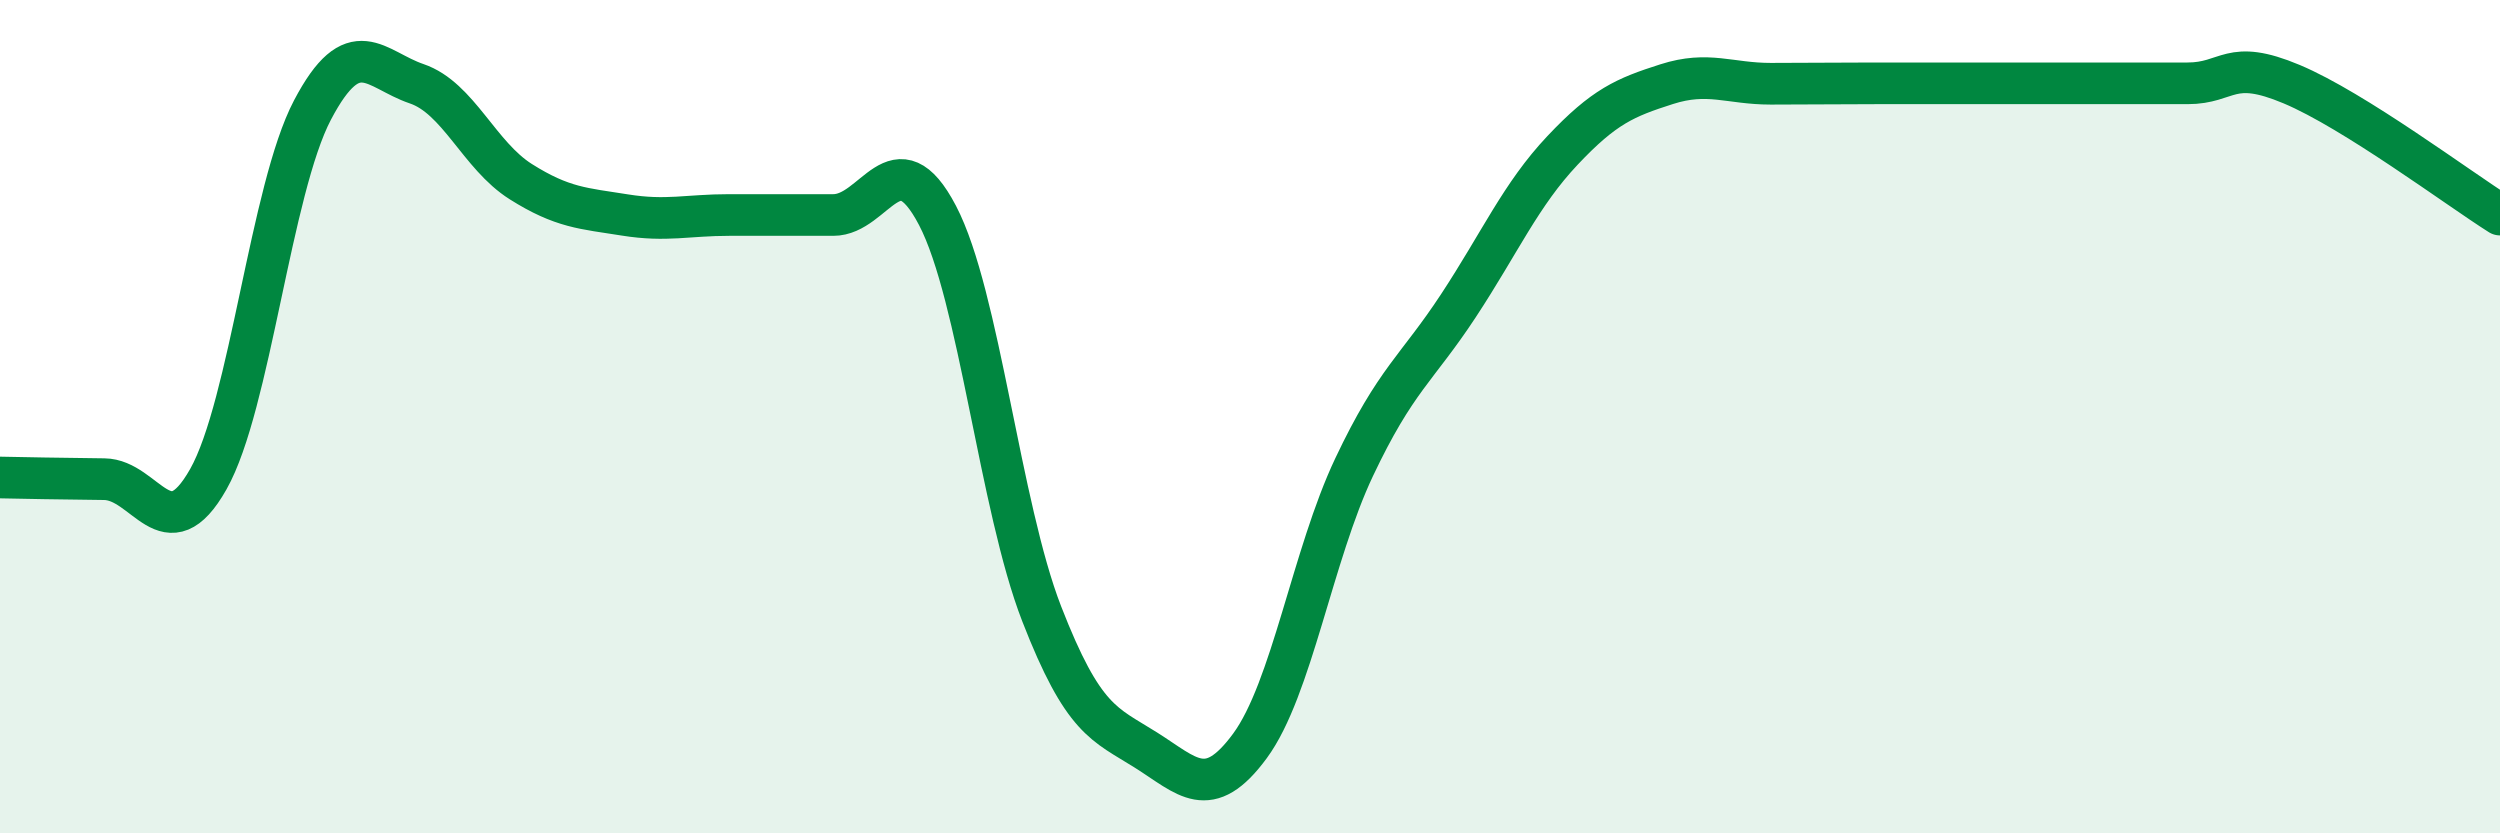 
    <svg width="60" height="20" viewBox="0 0 60 20" xmlns="http://www.w3.org/2000/svg">
      <path
        d="M 0,11.46 C 0.5,11.47 1.5,11.49 2.5,11.5 C 3.5,11.51 4,13.27 5,11.5 C 6,9.73 6.5,4.54 7.5,2.64 C 8.5,0.74 9,1.67 10,2.01 C 11,2.35 11.5,3.73 12.5,4.36 C 13.5,4.99 14,5 15,5.16 C 16,5.32 16.5,5.16 17.5,5.16 C 18.5,5.16 19,5.16 20,5.16 C 21,5.16 21.5,3.26 22.5,5.17 C 23.5,7.08 24,12.16 25,14.73 C 26,17.3 26.5,17.37 27.5,18 C 28.5,18.63 29,19.26 30,17.9 C 31,16.54 31.5,13.32 32.5,11.21 C 33.5,9.1 34,8.86 35,7.34 C 36,5.82 36.5,4.67 37.5,3.61 C 38.5,2.55 39,2.34 40,2.02 C 41,1.7 41.5,2.01 42.5,2.01 C 43.5,2.01 44,2 45,2 C 46,2 46.5,2 47.5,2 C 48.5,2 49,2 50,2 C 51,2 51.5,2 52.5,2 C 53.5,2 53.5,1.39 55,2.02 C 56.5,2.65 59,4.52 60,5.15L60 20L0 20Z"
        fill="#008740"
        opacity="0.1"
        stroke-linecap="round"
        stroke-linejoin="round"
      />
      <path
        d="M 0,11.46 C 0.5,11.47 1.5,11.49 2.5,11.5 C 3.5,11.51 4,13.27 5,11.5 C 6,9.73 6.5,4.54 7.5,2.64 C 8.5,0.74 9,1.67 10,2.01 C 11,2.35 11.5,3.73 12.5,4.36 C 13.5,4.99 14,5 15,5.16 C 16,5.32 16.5,5.16 17.5,5.16 C 18.5,5.16 19,5.16 20,5.16 C 21,5.16 21.5,3.26 22.5,5.17 C 23.5,7.08 24,12.16 25,14.73 C 26,17.3 26.5,17.37 27.5,18 C 28.5,18.63 29,19.26 30,17.9 C 31,16.54 31.5,13.32 32.5,11.21 C 33.5,9.1 34,8.86 35,7.34 C 36,5.82 36.5,4.67 37.5,3.61 C 38.5,2.55 39,2.34 40,2.02 C 41,1.7 41.5,2.01 42.5,2.01 C 43.5,2.01 44,2 45,2 C 46,2 46.5,2 47.5,2 C 48.5,2 49,2 50,2 C 51,2 51.5,2 52.5,2 C 53.5,2 53.5,1.39 55,2.02 C 56.5,2.65 59,4.52 60,5.15"
        stroke="#008740"
        stroke-width="1"
        fill="none"
        stroke-linecap="round"
        stroke-linejoin="round"
      />
    </svg>
  